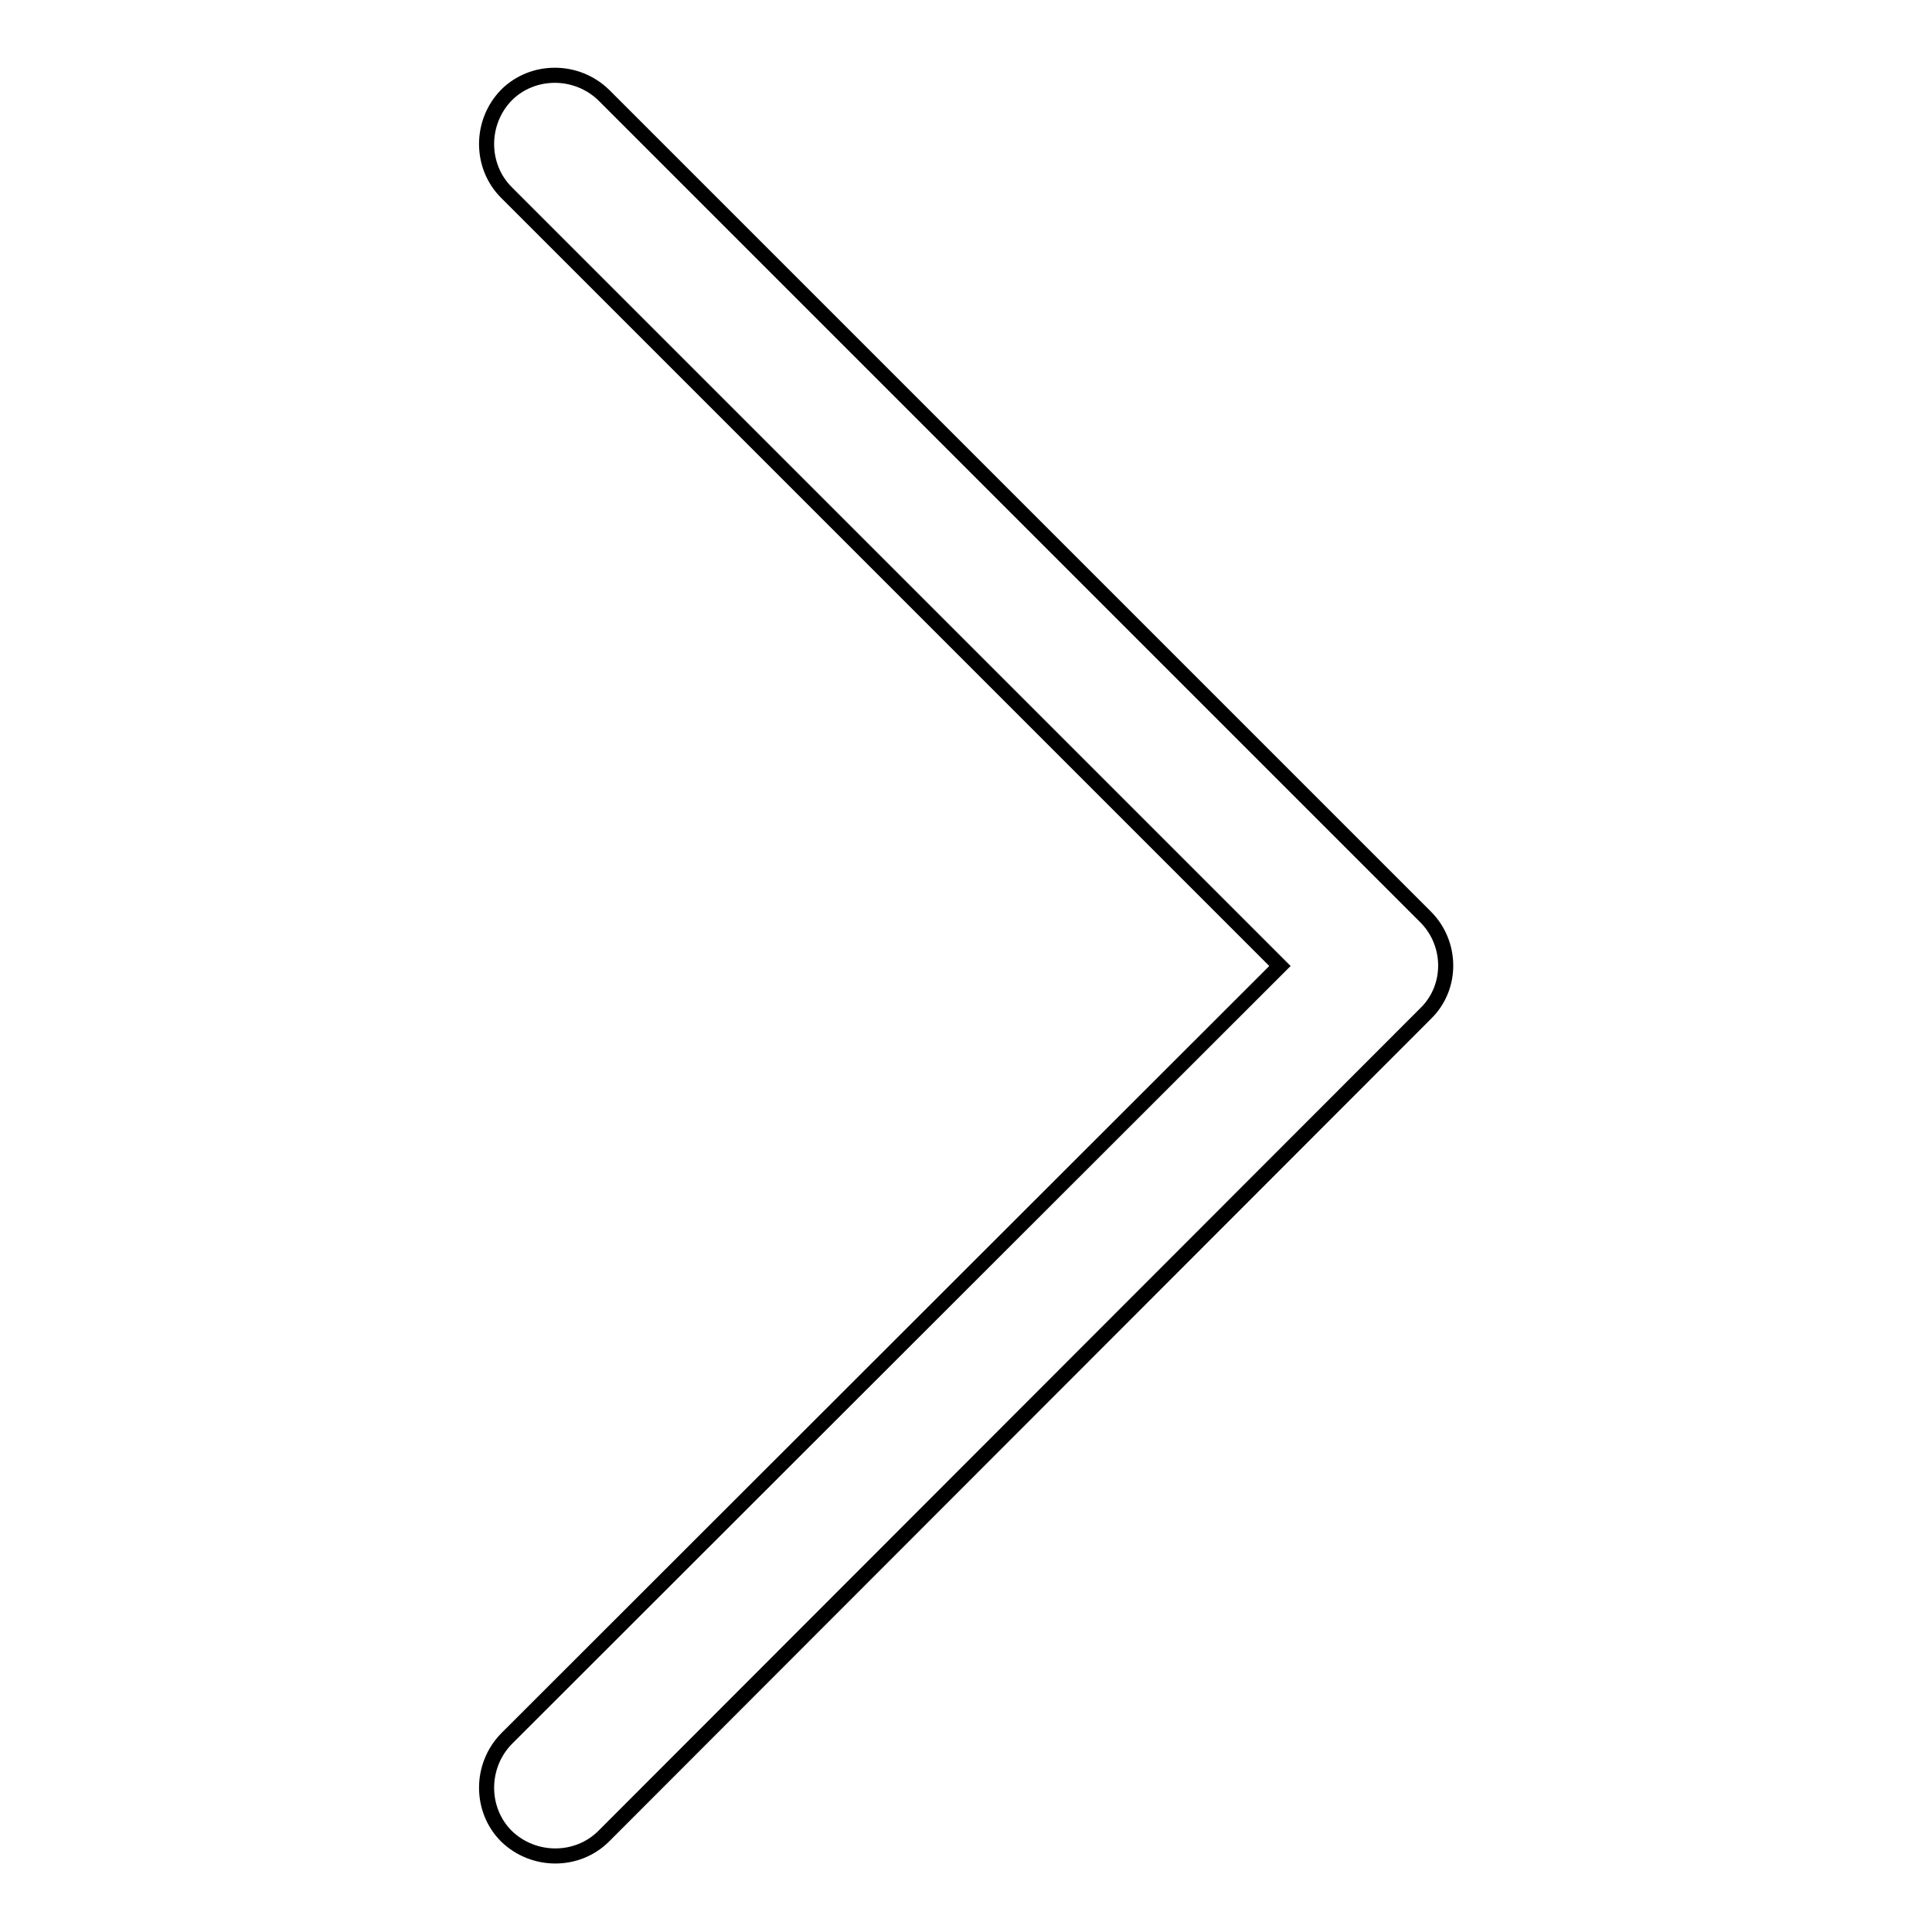 <?xml version="1.0" encoding="utf-8"?>
<!-- Svg Vector Icons : http://www.onlinewebfonts.com/icon -->
<!DOCTYPE svg PUBLIC "-//W3C//DTD SVG 1.1//EN" "http://www.w3.org/Graphics/SVG/1.1/DTD/svg11.dtd">
<svg version="1.1" xmlns="http://www.w3.org/2000/svg" xmlns:xlink="http://www.w3.org/1999/xlink" x="0px" y="0px" viewBox="0 0 256 256" enable-background="new 0 0 256 256" xml:space="preserve">
<g> <path stroke-width="2" fill-opacity="0" stroke="#000000"  d="M169.6,128L67.1,25.5c-3.5-3.5-3.5-9.3,0-12.9c3.5-3.5,9.3-3.5,12.9,0l108.9,108.9c3.5,3.5,3.6,9.3,0,12.8 c0,0,0,0,0,0L80,243.3c-3.5,3.5-9.3,3.5-12.9,0c-3.5-3.5-3.5-9.3,0-12.9L169.6,128z"/></g>
</svg>